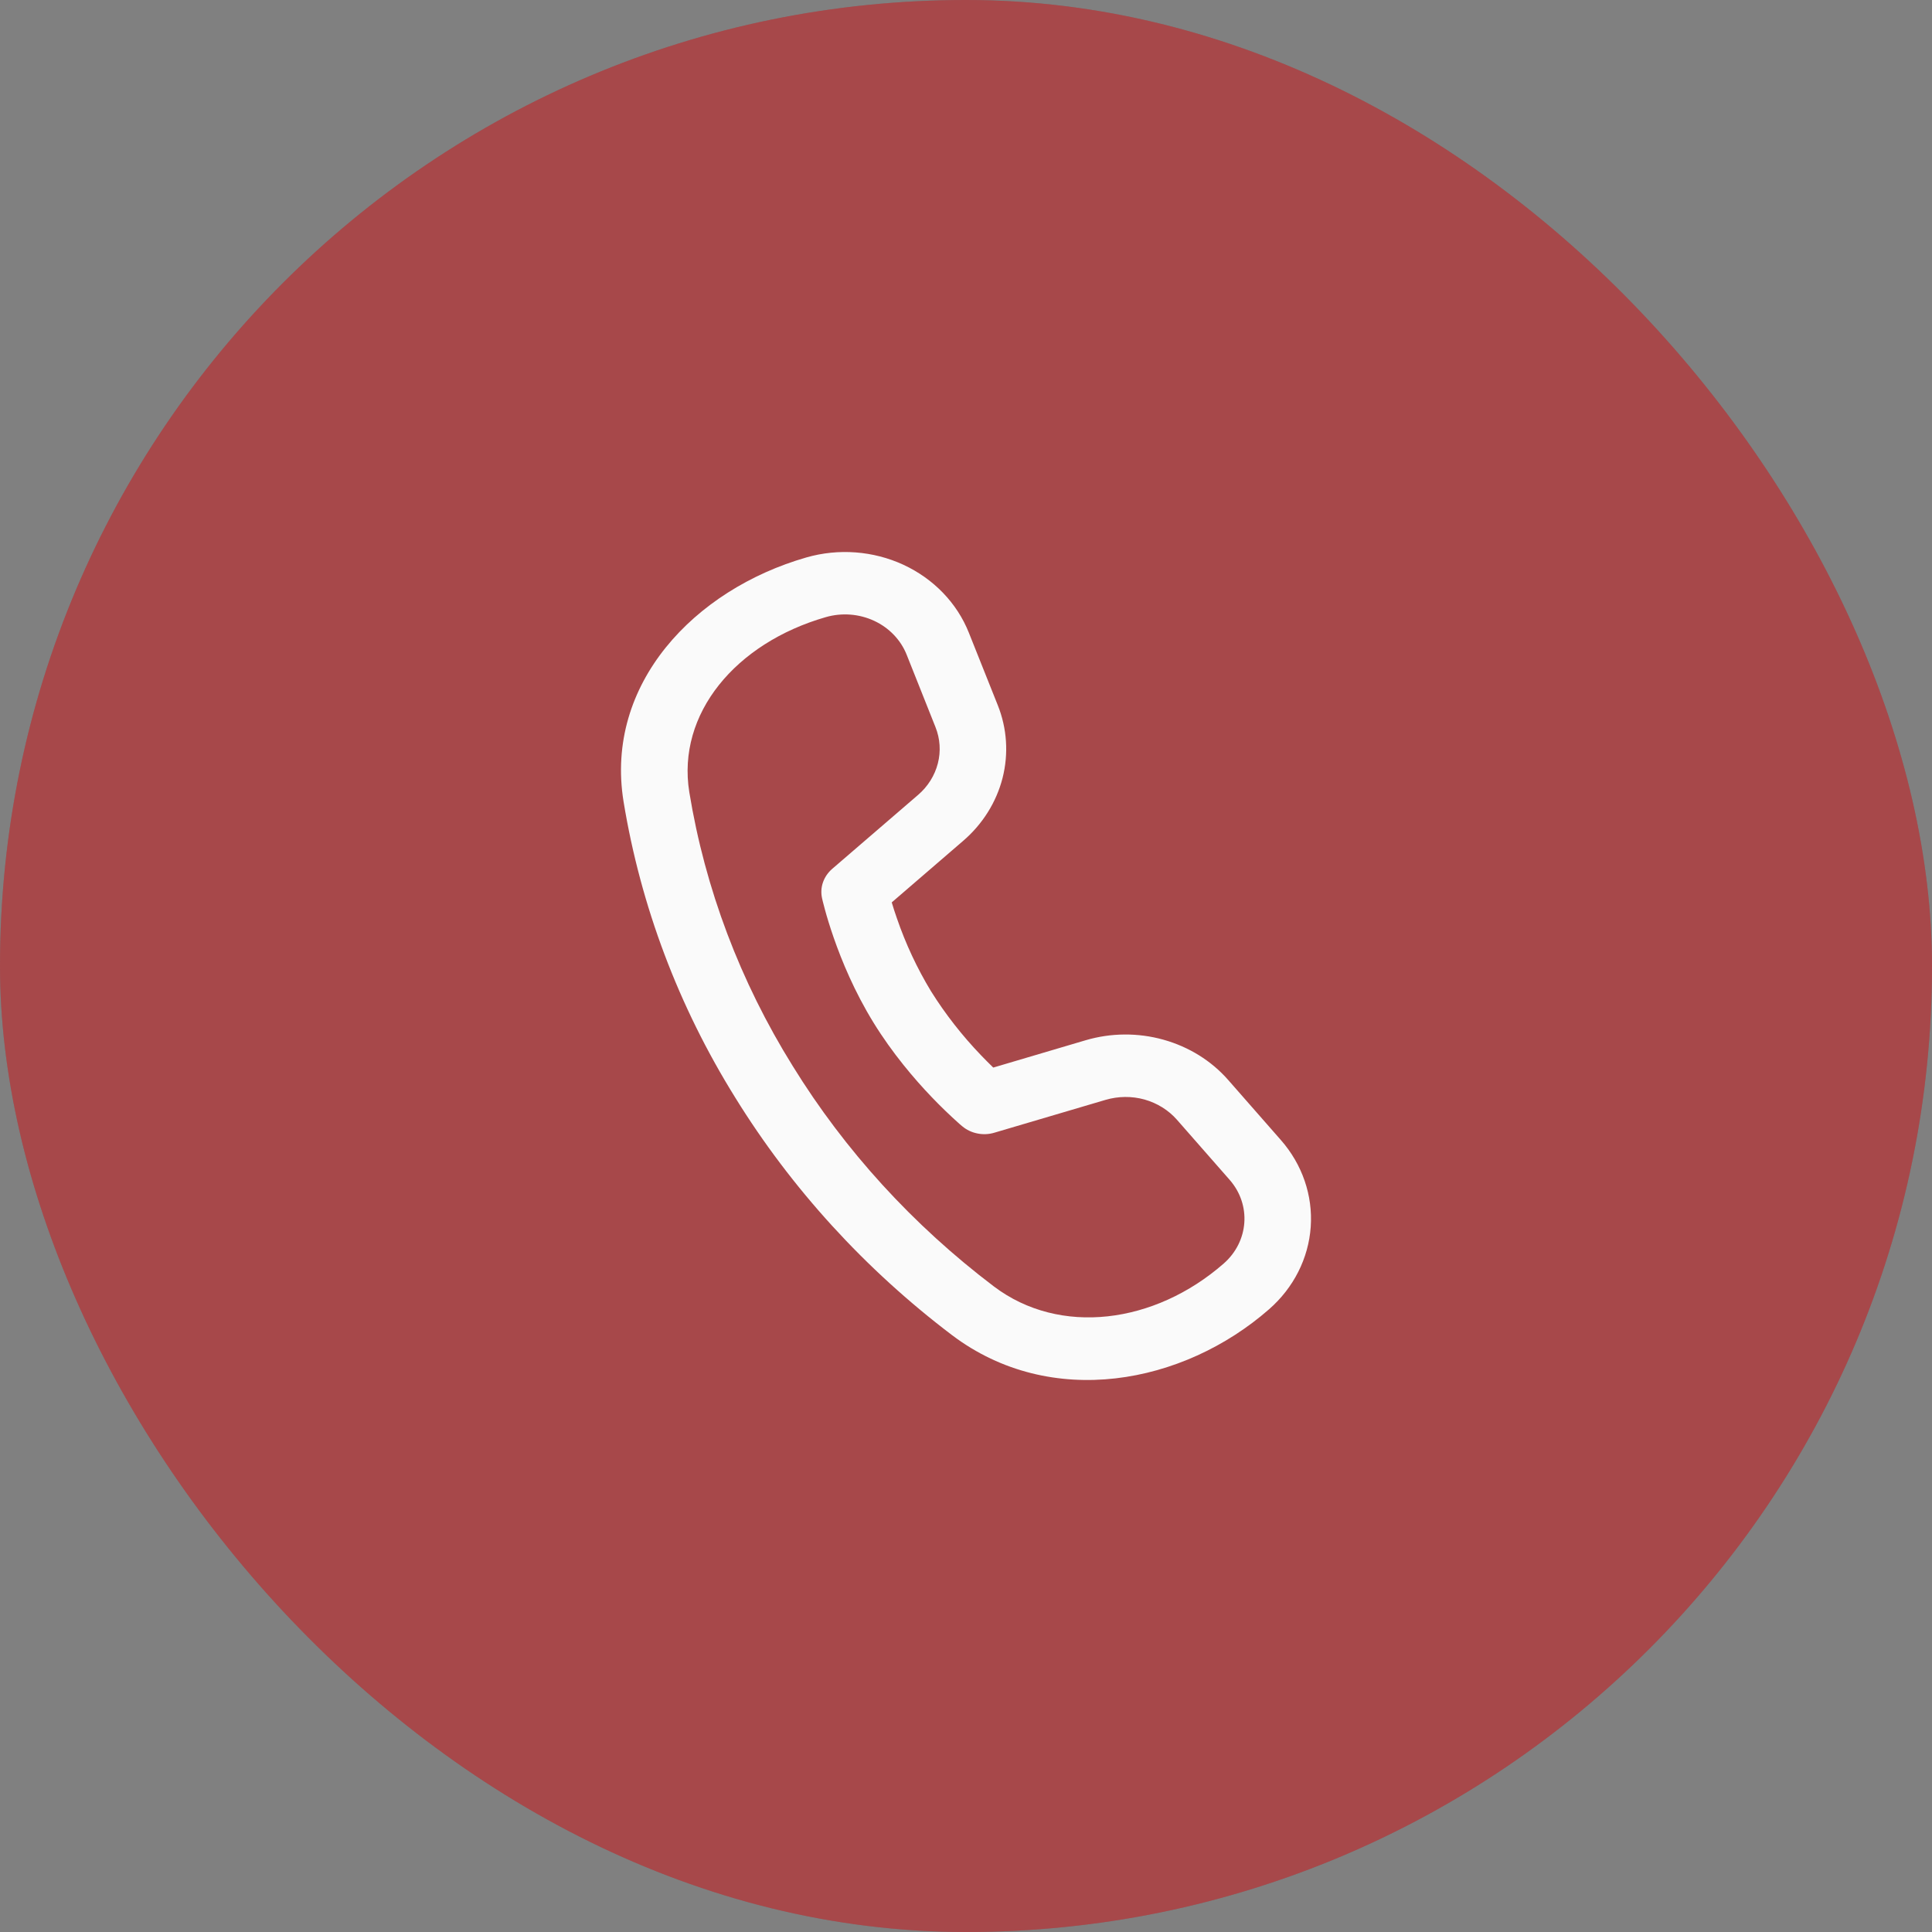 <svg xmlns="http://www.w3.org/2000/svg" width="28" height="28" viewBox="0 0 28 28" fill="none">
    <rect x="0" y="0" width="28" height="28" fill="#808080" stroke="none"/>
    <rect width="28" height="28" rx="14" fill="#911A1D" />
    <rect width="28" height="28" rx="14" fill="white" fill-opacity="0.2" />
    <path
        d="M9.99 11.481C9.806 10.344 10.661 9.32 11.968 8.944C12.2 8.877 12.45 8.896 12.668 8.997C12.885 9.098 13.053 9.272 13.139 9.486L13.557 10.536C13.625 10.705 13.637 10.889 13.592 11.064C13.547 11.239 13.448 11.398 13.306 11.52L12.06 12.593C11.999 12.646 11.953 12.713 11.927 12.788C11.901 12.863 11.897 12.942 11.914 13.019L11.925 13.066L11.956 13.184C11.983 13.284 12.025 13.424 12.083 13.591C12.199 13.924 12.383 14.371 12.658 14.818C12.933 15.265 13.253 15.639 13.502 15.899C13.631 16.034 13.767 16.165 13.907 16.29L13.946 16.323C14.008 16.375 14.084 16.411 14.165 16.427C14.247 16.444 14.331 16.44 14.411 16.416L16.023 15.94C16.207 15.886 16.403 15.884 16.587 15.935C16.771 15.987 16.935 16.089 17.057 16.228L17.82 17.098C18.138 17.46 18.1 17.992 17.735 18.312C16.735 19.187 15.36 19.367 14.404 18.644C13.232 17.756 12.244 16.674 11.489 15.45C10.728 14.227 10.219 12.881 9.99 11.481ZM12.924 13.078L13.958 12.187C14.241 11.944 14.44 11.626 14.53 11.275C14.619 10.924 14.595 10.556 14.46 10.219L14.041 9.169C13.87 8.74 13.531 8.388 13.093 8.185C12.656 7.983 12.152 7.945 11.686 8.079C10.064 8.545 8.761 9.911 9.037 11.617C9.285 13.129 9.833 14.585 10.655 15.906C11.47 17.225 12.535 18.393 13.799 19.351C15.233 20.432 17.149 20.063 18.392 18.975C18.748 18.664 18.964 18.237 18.996 17.781C19.028 17.325 18.873 16.875 18.564 16.523L17.801 15.653C17.557 15.374 17.23 15.171 16.861 15.068C16.493 14.965 16.1 14.968 15.734 15.076L14.395 15.472C14.335 15.414 14.277 15.355 14.219 15.295C13.944 15.009 13.701 14.698 13.493 14.366C13.29 14.031 13.125 13.677 12.999 13.31C12.972 13.234 12.947 13.156 12.924 13.079"
        fill="#FAFAFA" />
</svg>